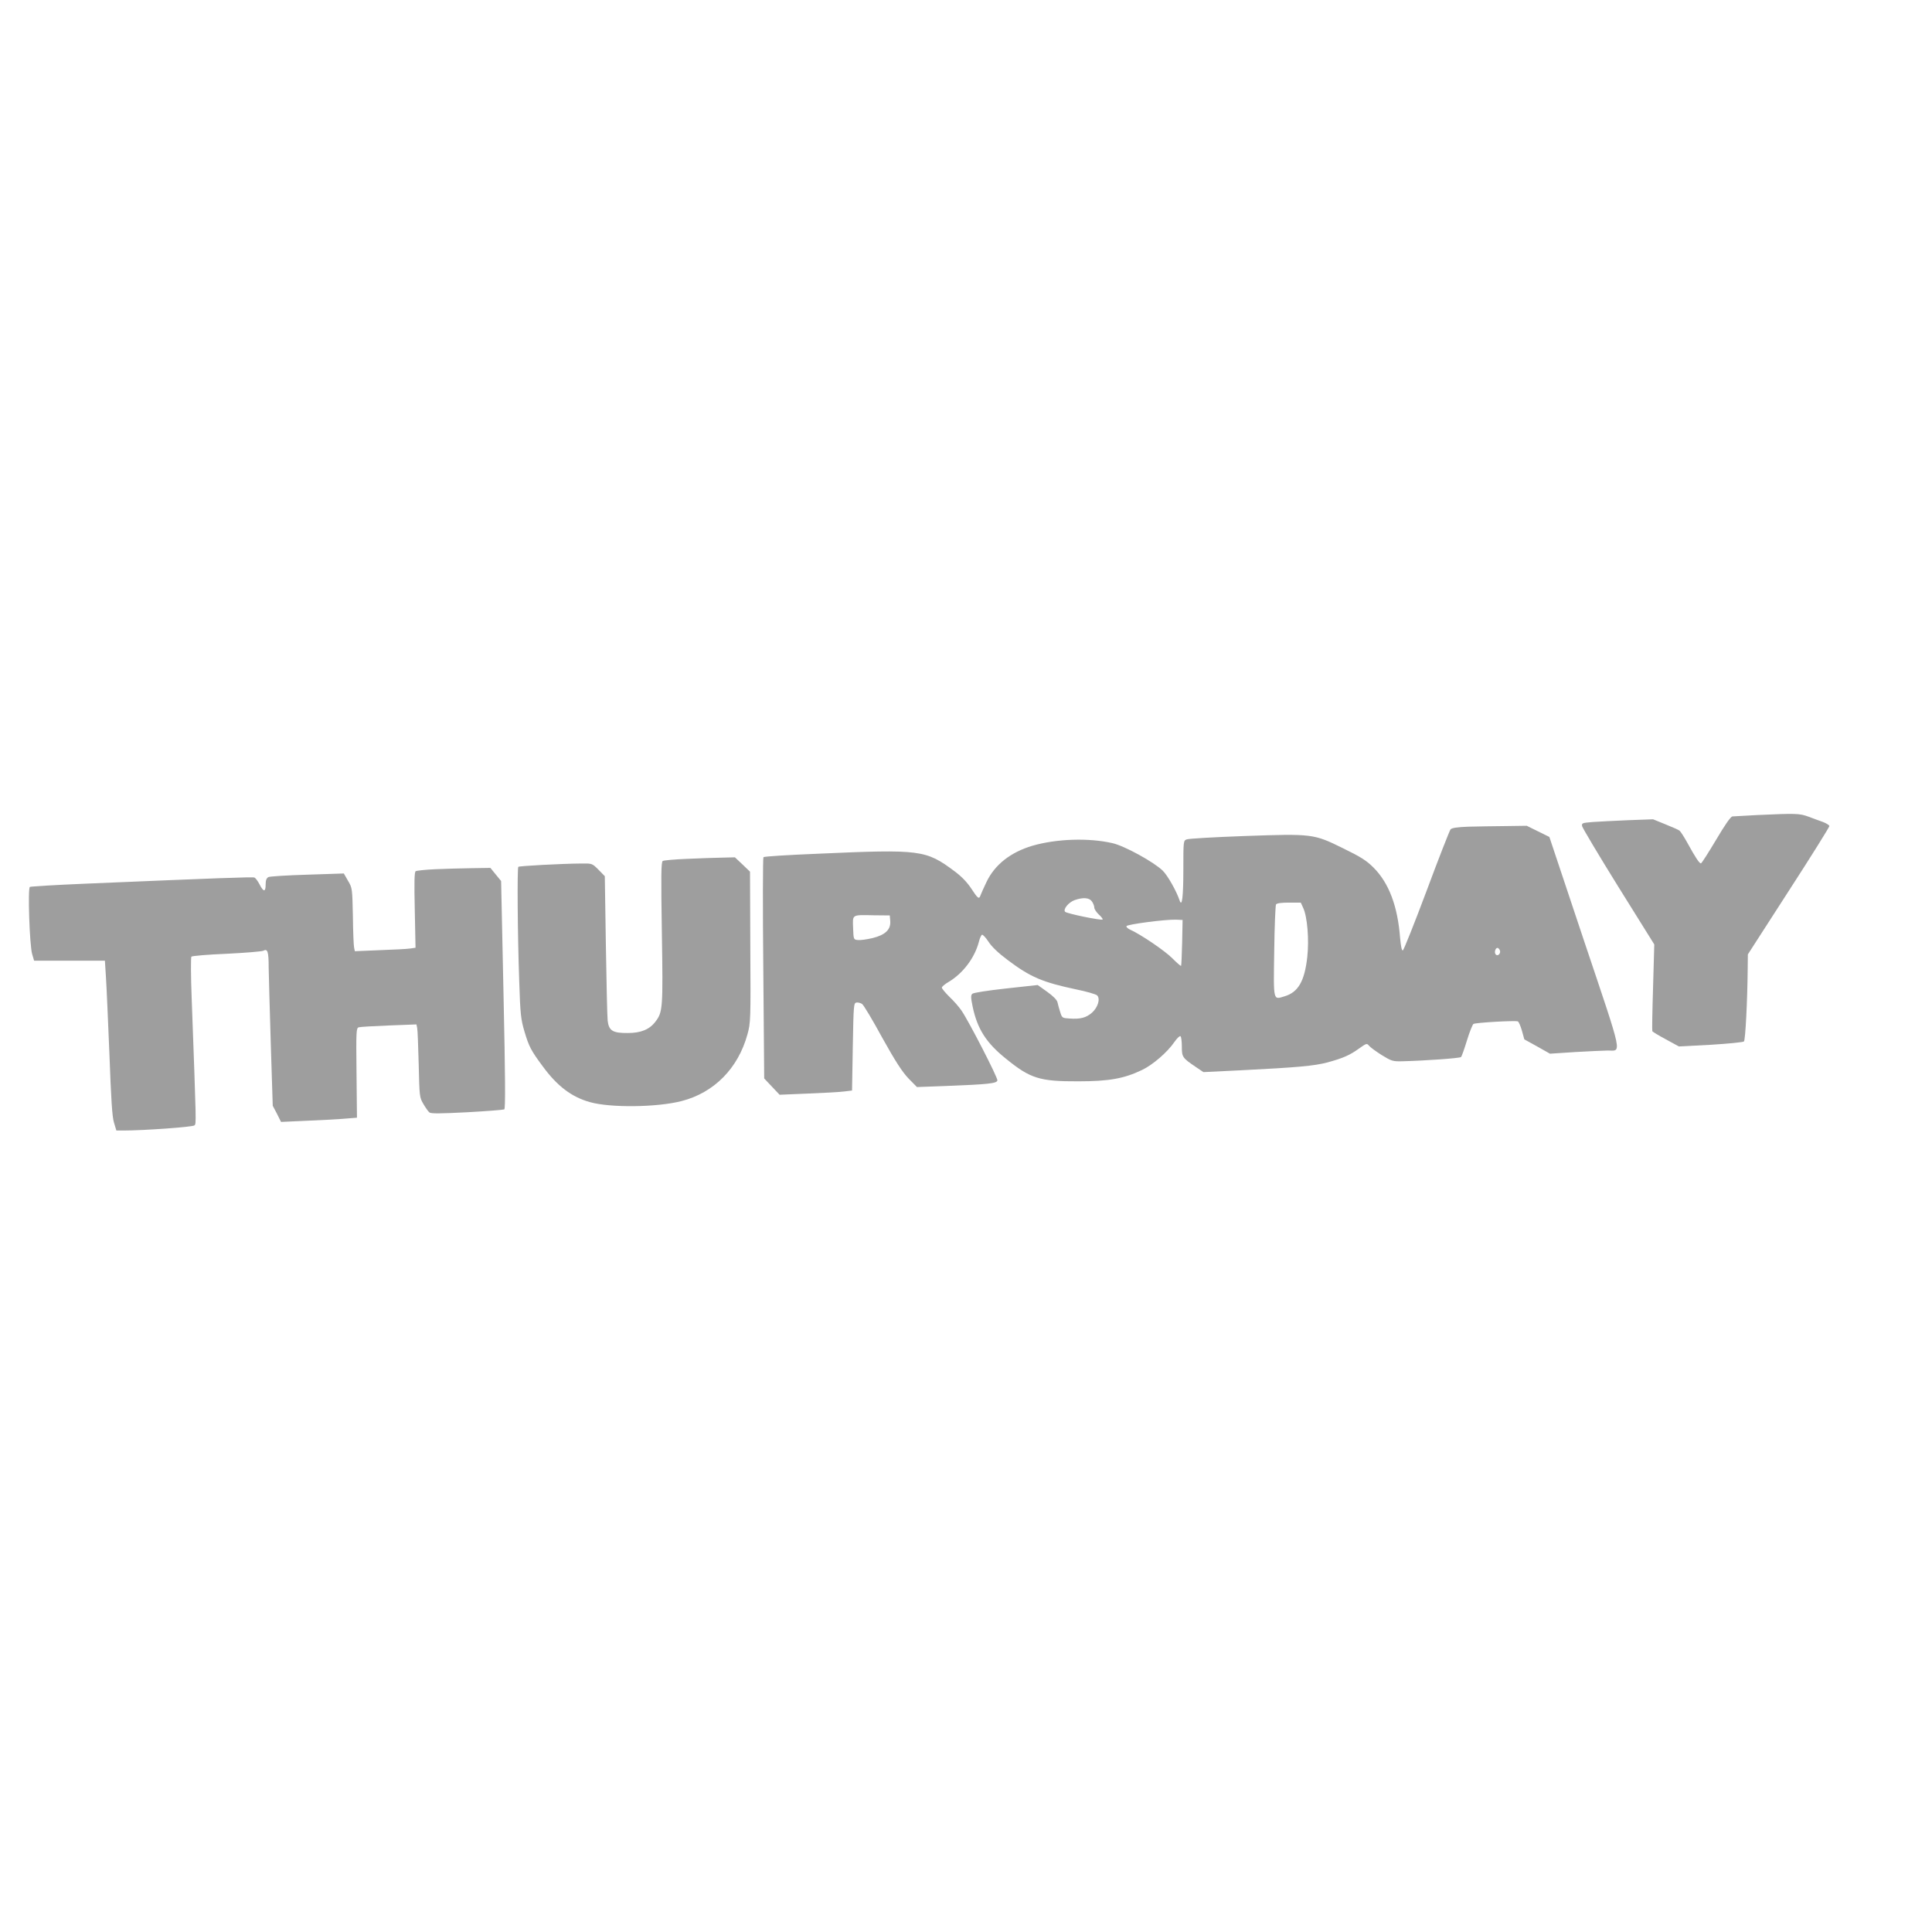 <?xml version="1.0" standalone="no"?>
<!DOCTYPE svg PUBLIC "-//W3C//DTD SVG 20010904//EN"
 "http://www.w3.org/TR/2001/REC-SVG-20010904/DTD/svg10.dtd">
<svg version="1.0" xmlns="http://www.w3.org/2000/svg"
 width="1280pt" height="1280pt" viewBox="0 0 1280 1280"
 preserveAspectRatio="xMidYMid meet">
<g transform="translate(0,1280) scale(0.1,-0.1)"
fill="#9e9e9e" stroke="none">
<path d="M11640 7400 c-80 -4 -153 -8 -162 -9 -12 -1 -50 -56 -109 -156 -51
-85 -95 -155 -100 -155 -11 0 -38 42 -87 131 -23 42 -48 81 -55 86 -6 5 -49
24 -94 42 l-81 33 -164 -6 c-90 -4 -196 -9 -236 -12 -70 -6 -74 -7 -70 -28 3
-12 111 -194 241 -403 l237 -380 -8 -284 c-5 -156 -7 -287 -5 -291 2 -4 43
-29 90 -54 l86 -47 210 11 c116 7 216 17 221 22 10 10 23 269 25 486 l1 91
270 419 c149 230 270 424 270 431 0 6 -19 18 -42 27 -24 8 -68 25 -98 36 -59
21 -79 22 -340 10z"/>
<path d="M9728 7323 c-76 -3 -109 -8 -118 -18 -6 -8 -78 -190 -158 -406 -81
-216 -152 -394 -158 -396 -7 -2 -13 28 -18 83 -16 210 -74 364 -176 466 -47
47 -85 71 -202 128 -195 96 -202 97 -655 81 -197 -7 -368 -17 -380 -22 -23 -8
-23 -11 -23 -201 0 -181 -9 -252 -25 -203 -21 62 -79 165 -112 197 -60 58
-253 164 -333 182 -157 36 -369 29 -529 -17 -145 -43 -250 -125 -305 -240 -19
-40 -37 -80 -40 -89 -9 -28 -18 -21 -61 45 -27 41 -63 79 -110 114 -191 143
-226 147 -903 117 -196 -8 -360 -18 -364 -23 -4 -4 -5 -335 -1 -736 l6 -730
51 -54 51 -54 190 8 c105 4 213 10 240 14 l50 6 5 290 c5 281 6 290 25 293 11
1 28 -3 37 -10 10 -7 70 -107 133 -223 88 -158 131 -224 173 -269 l57 -58 190
7 c285 11 339 17 343 37 3 18 -188 390 -238 463 -15 22 -50 63 -79 90 -28 28
-51 55 -51 62 0 6 20 23 44 37 95 56 173 159 201 265 6 25 16 46 21 48 6 2 25
-19 43 -46 21 -33 65 -75 128 -122 150 -113 231 -147 453 -194 69 -14 131 -32
139 -40 22 -22 5 -79 -34 -114 -39 -34 -77 -44 -149 -39 -48 3 -50 4 -62 43
-7 22 -15 51 -18 65 -4 16 -29 41 -68 69 l-63 45 -210 -23 c-126 -14 -215 -28
-223 -35 -11 -10 -10 -26 2 -85 31 -148 90 -241 223 -347 160 -130 222 -149
478 -148 202 0 302 18 421 75 70 33 169 118 215 186 17 24 34 41 40 38 5 -4 9
-34 9 -69 0 -70 4 -75 94 -136 l49 -33 246 12 c378 19 487 29 575 52 103 28
149 48 211 93 48 34 51 35 65 18 8 -10 46 -38 84 -62 67 -41 73 -43 144 -41
148 4 375 20 382 28 4 4 22 54 39 110 17 56 37 105 43 109 13 9 277 24 294 17
6 -2 18 -30 27 -61 l16 -58 85 -47 85 -48 168 11 c92 5 189 10 214 10 94 0
106 -54 -154 720 l-232 695 -75 37 -75 37 -140 -2 c-77 0 -188 -3 -247 -4z
m-2494 -495 c9 -12 16 -31 16 -41 0 -10 14 -31 30 -46 17 -15 28 -30 25 -33
-8 -8 -236 39 -248 51 -16 16 23 64 64 78 55 19 96 16 113 -9z m1400 -43 c27
-57 40 -209 27 -326 -18 -160 -60 -233 -151 -260 -76 -23 -73 -36 -68 299 2
164 8 303 12 310 5 8 35 12 85 12 l79 0 16 -35z m-2736 -86 c5 -57 -32 -93
-117 -114 -38 -9 -82 -15 -97 -13 -29 3 -29 3 -32 80 -3 91 -11 87 138 84
l105 -1 3 -36z m1934 -144 c-2 -82 -5 -151 -7 -154 -3 -2 -28 20 -58 50 -48
49 -210 159 -280 190 -15 7 -26 17 -24 23 4 12 257 45 327 43 l45 -2 -3 -150z
m2105 -51 c8 -20 -13 -42 -27 -28 -12 12 -3 44 11 44 5 0 12 -7 16 -16z"/>
<path d="M4555 7110 c-83 -3 -157 -10 -164 -14 -11 -7 -12 -95 -6 -475 8 -501
6 -526 -42 -589 -39 -52 -96 -76 -183 -76 -100 -1 -126 15 -134 81 -3 26 -8
253 -12 503 l-7 455 -42 43 c-42 42 -42 42 -116 41 -128 -1 -409 -16 -415 -22
-8 -8 -5 -450 6 -757 7 -222 11 -254 35 -335 29 -97 42 -124 121 -230 96 -131
191 -203 313 -237 134 -38 442 -35 606 7 215 55 375 216 437 442 21 76 22 93
19 578 l-2 500 -50 48 -50 47 -82 -2 c-45 -1 -150 -4 -232 -8z"/>
<path d="M2880 7041 c-63 -3 -120 -9 -126 -13 -9 -6 -10 -76 -6 -257 l5 -250
-34 -5 c-19 -3 -109 -8 -201 -11 l-167 -7 -5 24 c-3 12 -7 106 -8 209 -4 182
-4 186 -32 233 l-28 49 -242 -8 c-132 -4 -249 -11 -258 -16 -13 -7 -18 -22
-18 -49 0 -51 -14 -51 -40 0 -12 23 -27 43 -34 46 -13 5 -233 -3 -1129 -41
-192 -8 -354 -18 -359 -21 -15 -9 -2 -387 15 -445 l13 -44 235 0 234 0 7 -110
c4 -60 14 -290 23 -510 11 -298 18 -413 30 -452 l16 -53 47 0 c132 0 458 23
470 34 13 12 13 -7 -18 840 -6 151 -6 274 -2 278 5 5 110 14 233 19 123 6 232
15 243 20 29 16 36 -5 36 -111 1 -52 7 -280 14 -505 l13 -411 28 -53 27 -54
176 8 c98 4 211 10 252 14 l75 6 -3 297 c-3 278 -2 297 15 302 10 3 100 8 200
12 l182 7 5 -24 c3 -13 7 -122 10 -241 5 -212 5 -218 31 -262 14 -24 32 -50
40 -56 10 -9 71 -8 249 1 130 7 240 16 247 19 8 5 7 208 -5 760 l-16 753 -36
44 -35 43 -127 -2 c-70 -1 -179 -4 -242 -7z"/>
</g>
</svg>
